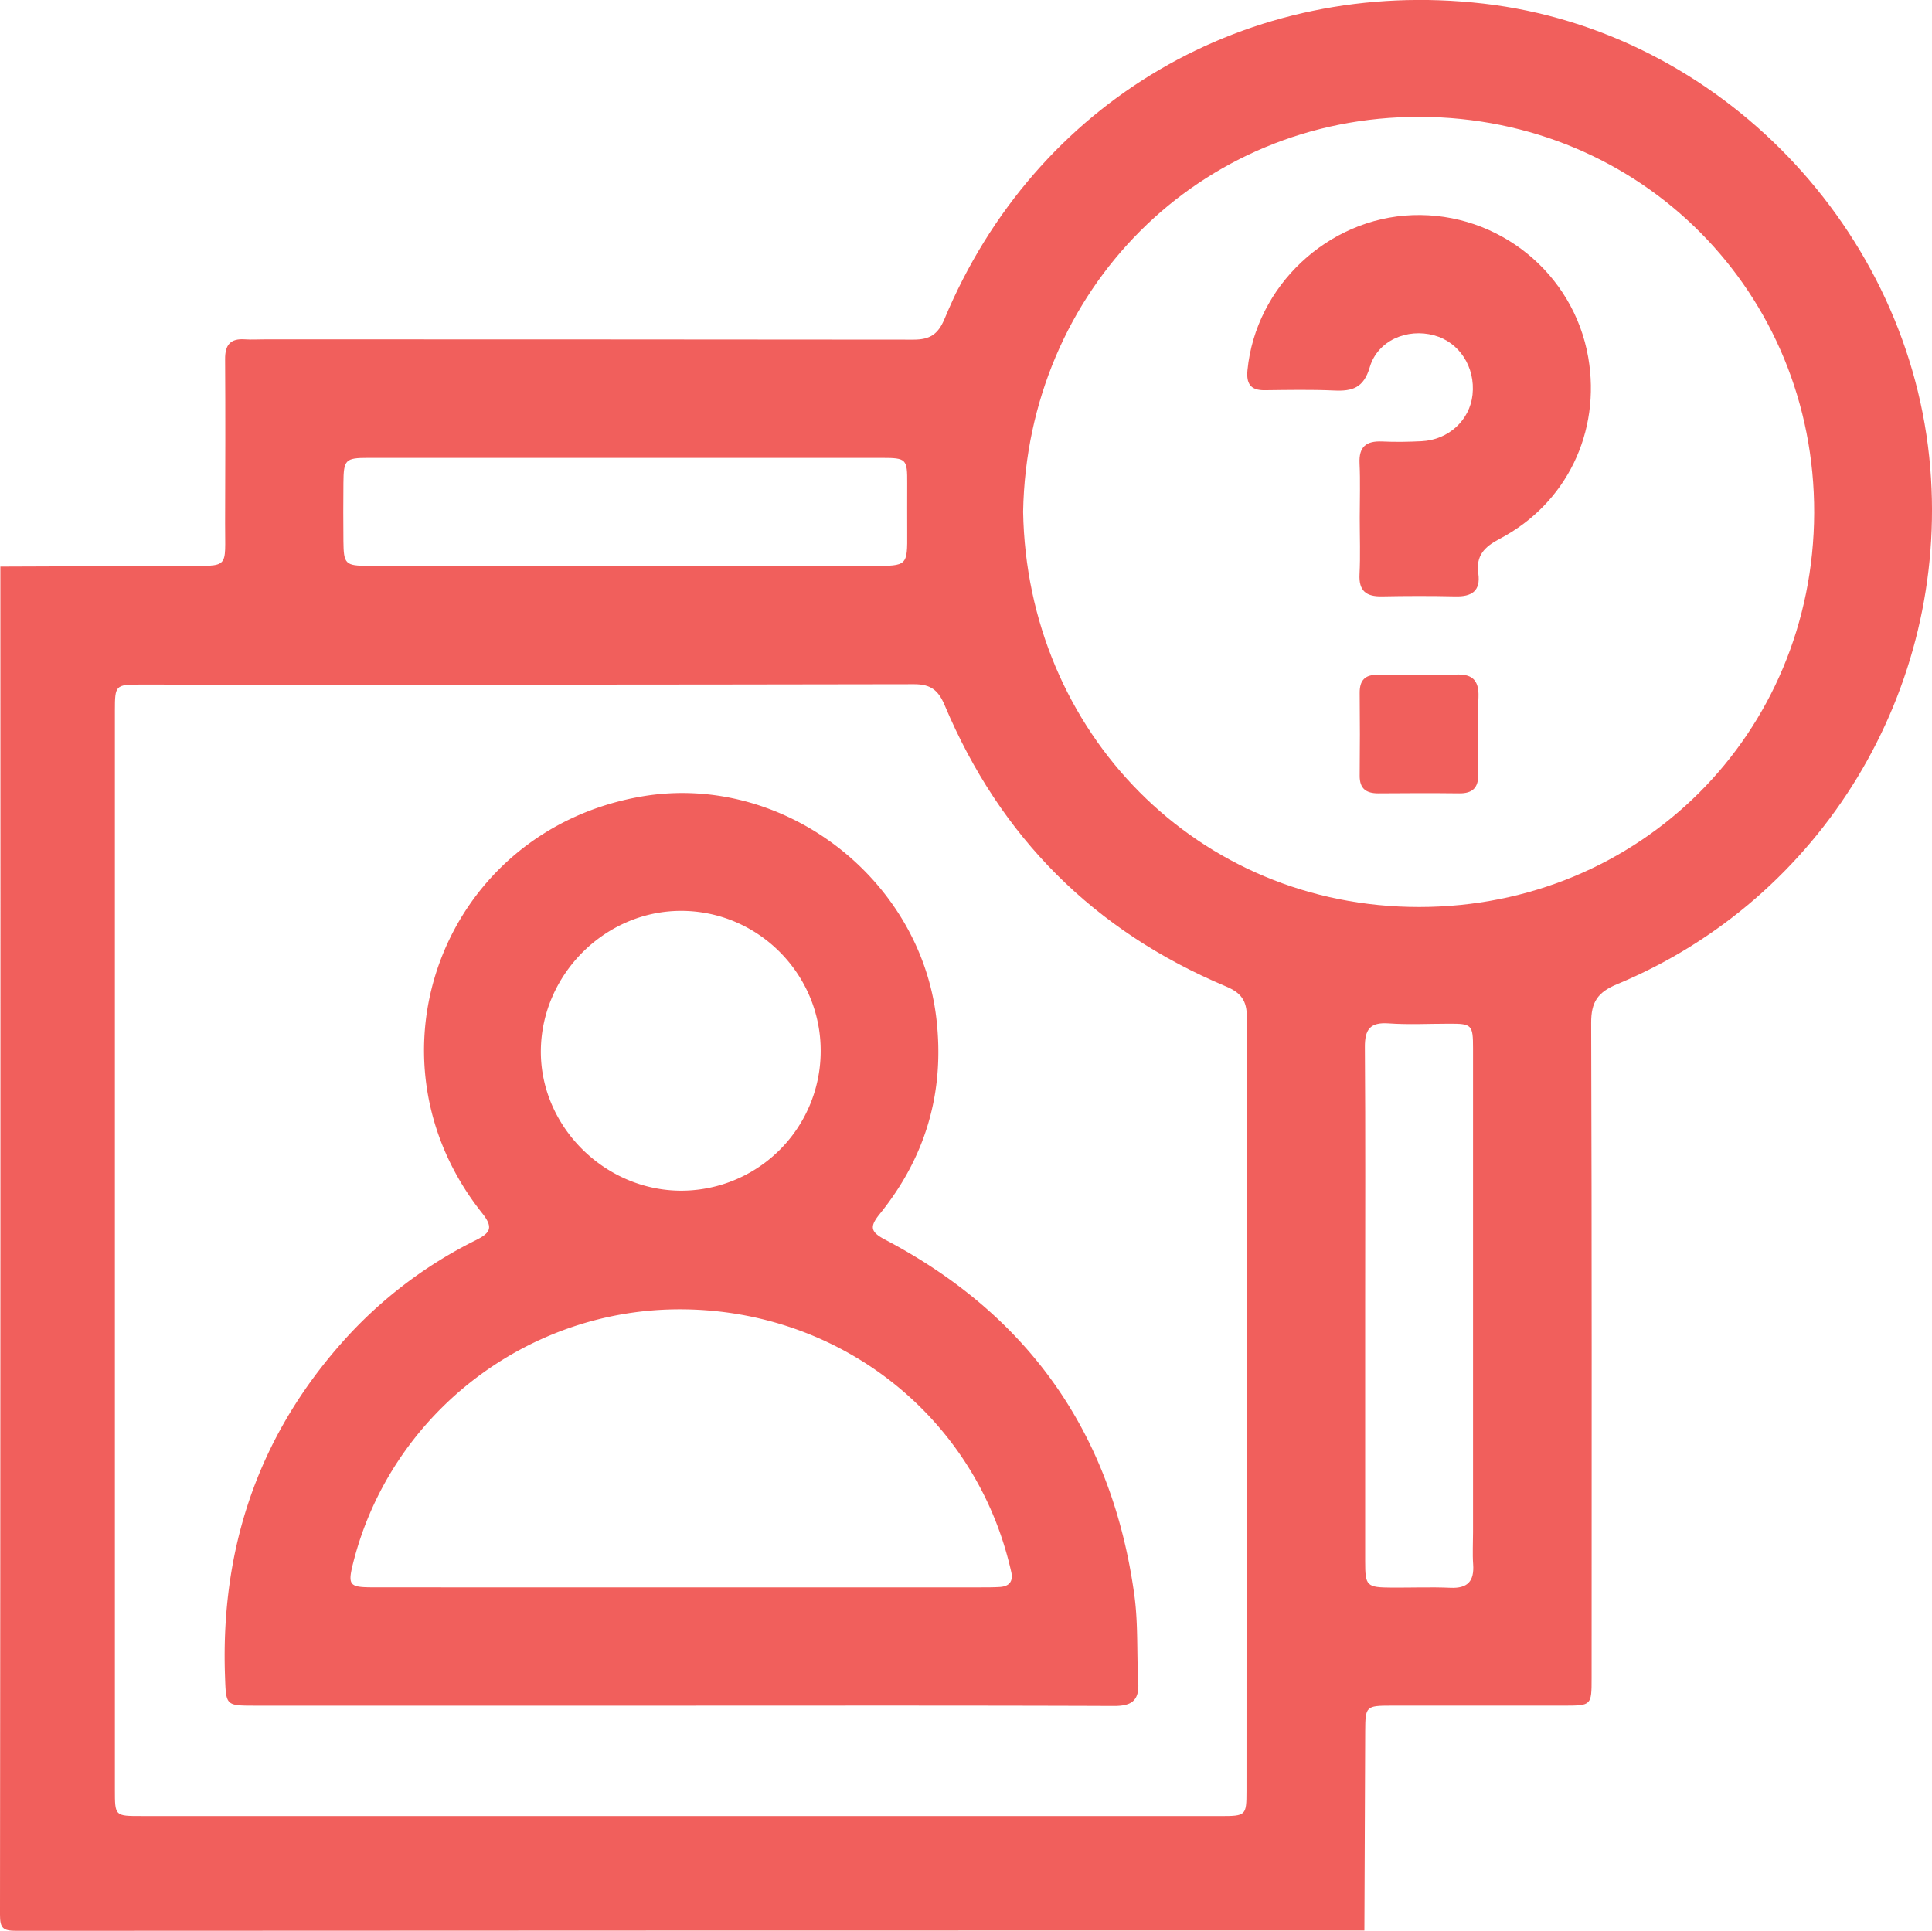 <svg id="Layer_1" data-name="Layer 1" xmlns="http://www.w3.org/2000/svg" viewBox="0 0 1029.8 1029.29"><defs><style>.cls-1{fill:#f15f5c;}</style></defs><path class="cls-1" d="M753.9,1057.17q-359.26,0-718.52.19c-7.24,0-8.73-1.48-8.73-8.72q.36-359.27.2-718.52l97.37-.37c25.3-.09,22.33,1.95,22.42-22.82.1-29.12.2-58.23,0-87.34-.07-7.76,2.86-11.16,10.61-10.61,3.66.25,7.36,0,11,0q172.68,0,345.35.16c8.65,0,13-2.77,16.42-10.86C578.37,82,692.11,15.58,817.35,30c125.79,14.51,227.73,120.44,238.18,247.5,9.73,118.38-57.6,229.79-167,275.26-10.32,4.29-13.79,9.54-13.75,20.62.39,116.45.25,232.9.23,349.36,0,14.44-.16,14.56-14.56,14.58q-46.19.06-92.36,0c-13.28,0-13.7.42-13.76,13.39Q754.07,1004,753.9,1057.17Zm-364.82-61H677.27c13.45,0,13.79-.29,13.79-13.28q0-206.36.19-412.7c0-8.8-3.17-12.94-11.12-16.27Q574.62,509.62,530.17,404c-3.32-7.91-7.39-11.2-16.23-11.18q-206.36.38-412.7.19c-13,0-13.35.4-13.35,13.76q0,287.68,0,575.38c0,14,0,14,14,14ZM572,300.86c2,117.42,92.89,210.8,211.19,210.72,117.56-.08,210-92.32,210.46-210C994,184.34,901.83,90.66,783.39,90.38,666,90.11,574.11,182.65,572,300.86ZM359.48,329.75H492c18.34,0,18.31,0,18.21-17.83-.05-8.7,0-17.4,0-26.1.07-13.05-.39-13.64-13.43-13.65q-78.27-.06-156.55,0-58.71,0-117.42,0c-12.11,0-13,1-13.11,13.33q-.15,15.56,0,31.11c.12,12.19,1,13.08,13.3,13.1Q291.24,329.79,359.48,329.75ZM754.31,723.81q0,68.24,0,136.48c0,13.36.71,14,14.34,14.09,10.37.06,20.76-.36,31.11.1,9.25.41,12.76-3.59,12.11-12.54-.4-5.66-.06-11.37-.06-17.06q0-129,0-257.9c0-12.72-.64-13.22-12.89-13.18-10.7,0-21.45.59-32.09-.17-9.93-.71-12.74,3.25-12.67,12.7C754.5,632.15,754.31,678,754.31,723.81Z" transform="translate(-26.65 -28.07)"/><path class="cls-1" d="M389.43,937.33q-113.43,0-226.86,0c-15.86,0-15.43-.06-16-16.23-2.26-66.81,17.22-126,61.56-176.42a234.1,234.1,0,0,1,71.93-55.38c7.74-3.86,9.91-6.58,3.61-14.49-66.52-83.55-20.36-203.95,84.91-222.13,74.87-12.92,148.61,43,157.22,118.7,4.44,39-5.75,73.56-30.24,103.85-5.6,6.92-4.87,9.6,2.92,13.7C575.4,729.38,619.75,793,631.37,879c2,15.17,1.16,30.72,2,46.07.57,9.8-3.8,12.46-13.12,12.42C543.34,937.2,466.38,937.33,389.43,937.33Zm-.55-63.08H549.53c3.35,0,6.7,0,10-.2,5-.28,7.28-2.9,6.14-8-.66-2.94-1.4-5.86-2.2-8.76C541.83,778.65,469.89,725.17,387,726.05c-81,.85-152.1,56.56-172,134.77-3.1,12.22-2.29,13.4,10.19,13.41Q307,874.29,388.88,874.25Zm75.21-286.08c0-41.14-33.63-74.68-74.68-74.53-40.25.13-74,33.83-74.47,74.26s33.82,74.8,74.7,74.91A74.42,74.42,0,0,0,464.09,588.17Z" transform="translate(-26.65 -28.07)"/><path class="cls-1" d="M751.42,304.16c0-9.7.35-19.42-.1-29.1-.41-8.83,3.53-12,12-11.64,7,.33,14.05.21,21.06-.14,14.39-.72,25.72-11.21,27.16-24.79,1.56-14.73-7-28-20.54-31.66-14.37-3.88-30.05,2.76-34.24,17-3.23,11-9.19,12.87-18.89,12.43-12.35-.56-24.75-.3-37.12-.16-7.56.08-9.87-3.51-9.17-10.7,4.38-44.83,42.84-81,88-82.63,45.7-1.62,85.86,30.89,93.63,75.81,6.86,39.63-11.47,78-47.21,96.74-8.2,4.31-12.72,9-11.38,18.45S811,346.24,802.31,346c-13-.29-26.09-.26-39.13,0-8.3.15-12.32-2.89-11.87-11.76C751.81,324.25,751.42,314.19,751.42,304.16Z" transform="translate(-26.65 -28.07)"/><path class="cls-1" d="M783.12,387.8c6.35,0,12.72.34,19-.08,8.81-.59,12.94,2.52,12.59,11.94-.52,13.68-.31,27.4-.1,41.09.11,7.23-3,10.33-10.19,10.24-14.36-.16-28.73-.12-43.1,0-6.47,0-10-2.46-9.93-9.43q.23-22,0-44.1c-.06-6.71,2.85-9.81,9.64-9.63,7.35.19,14.7,0,22,0Z" transform="translate(-26.65 -28.07)"/></svg>